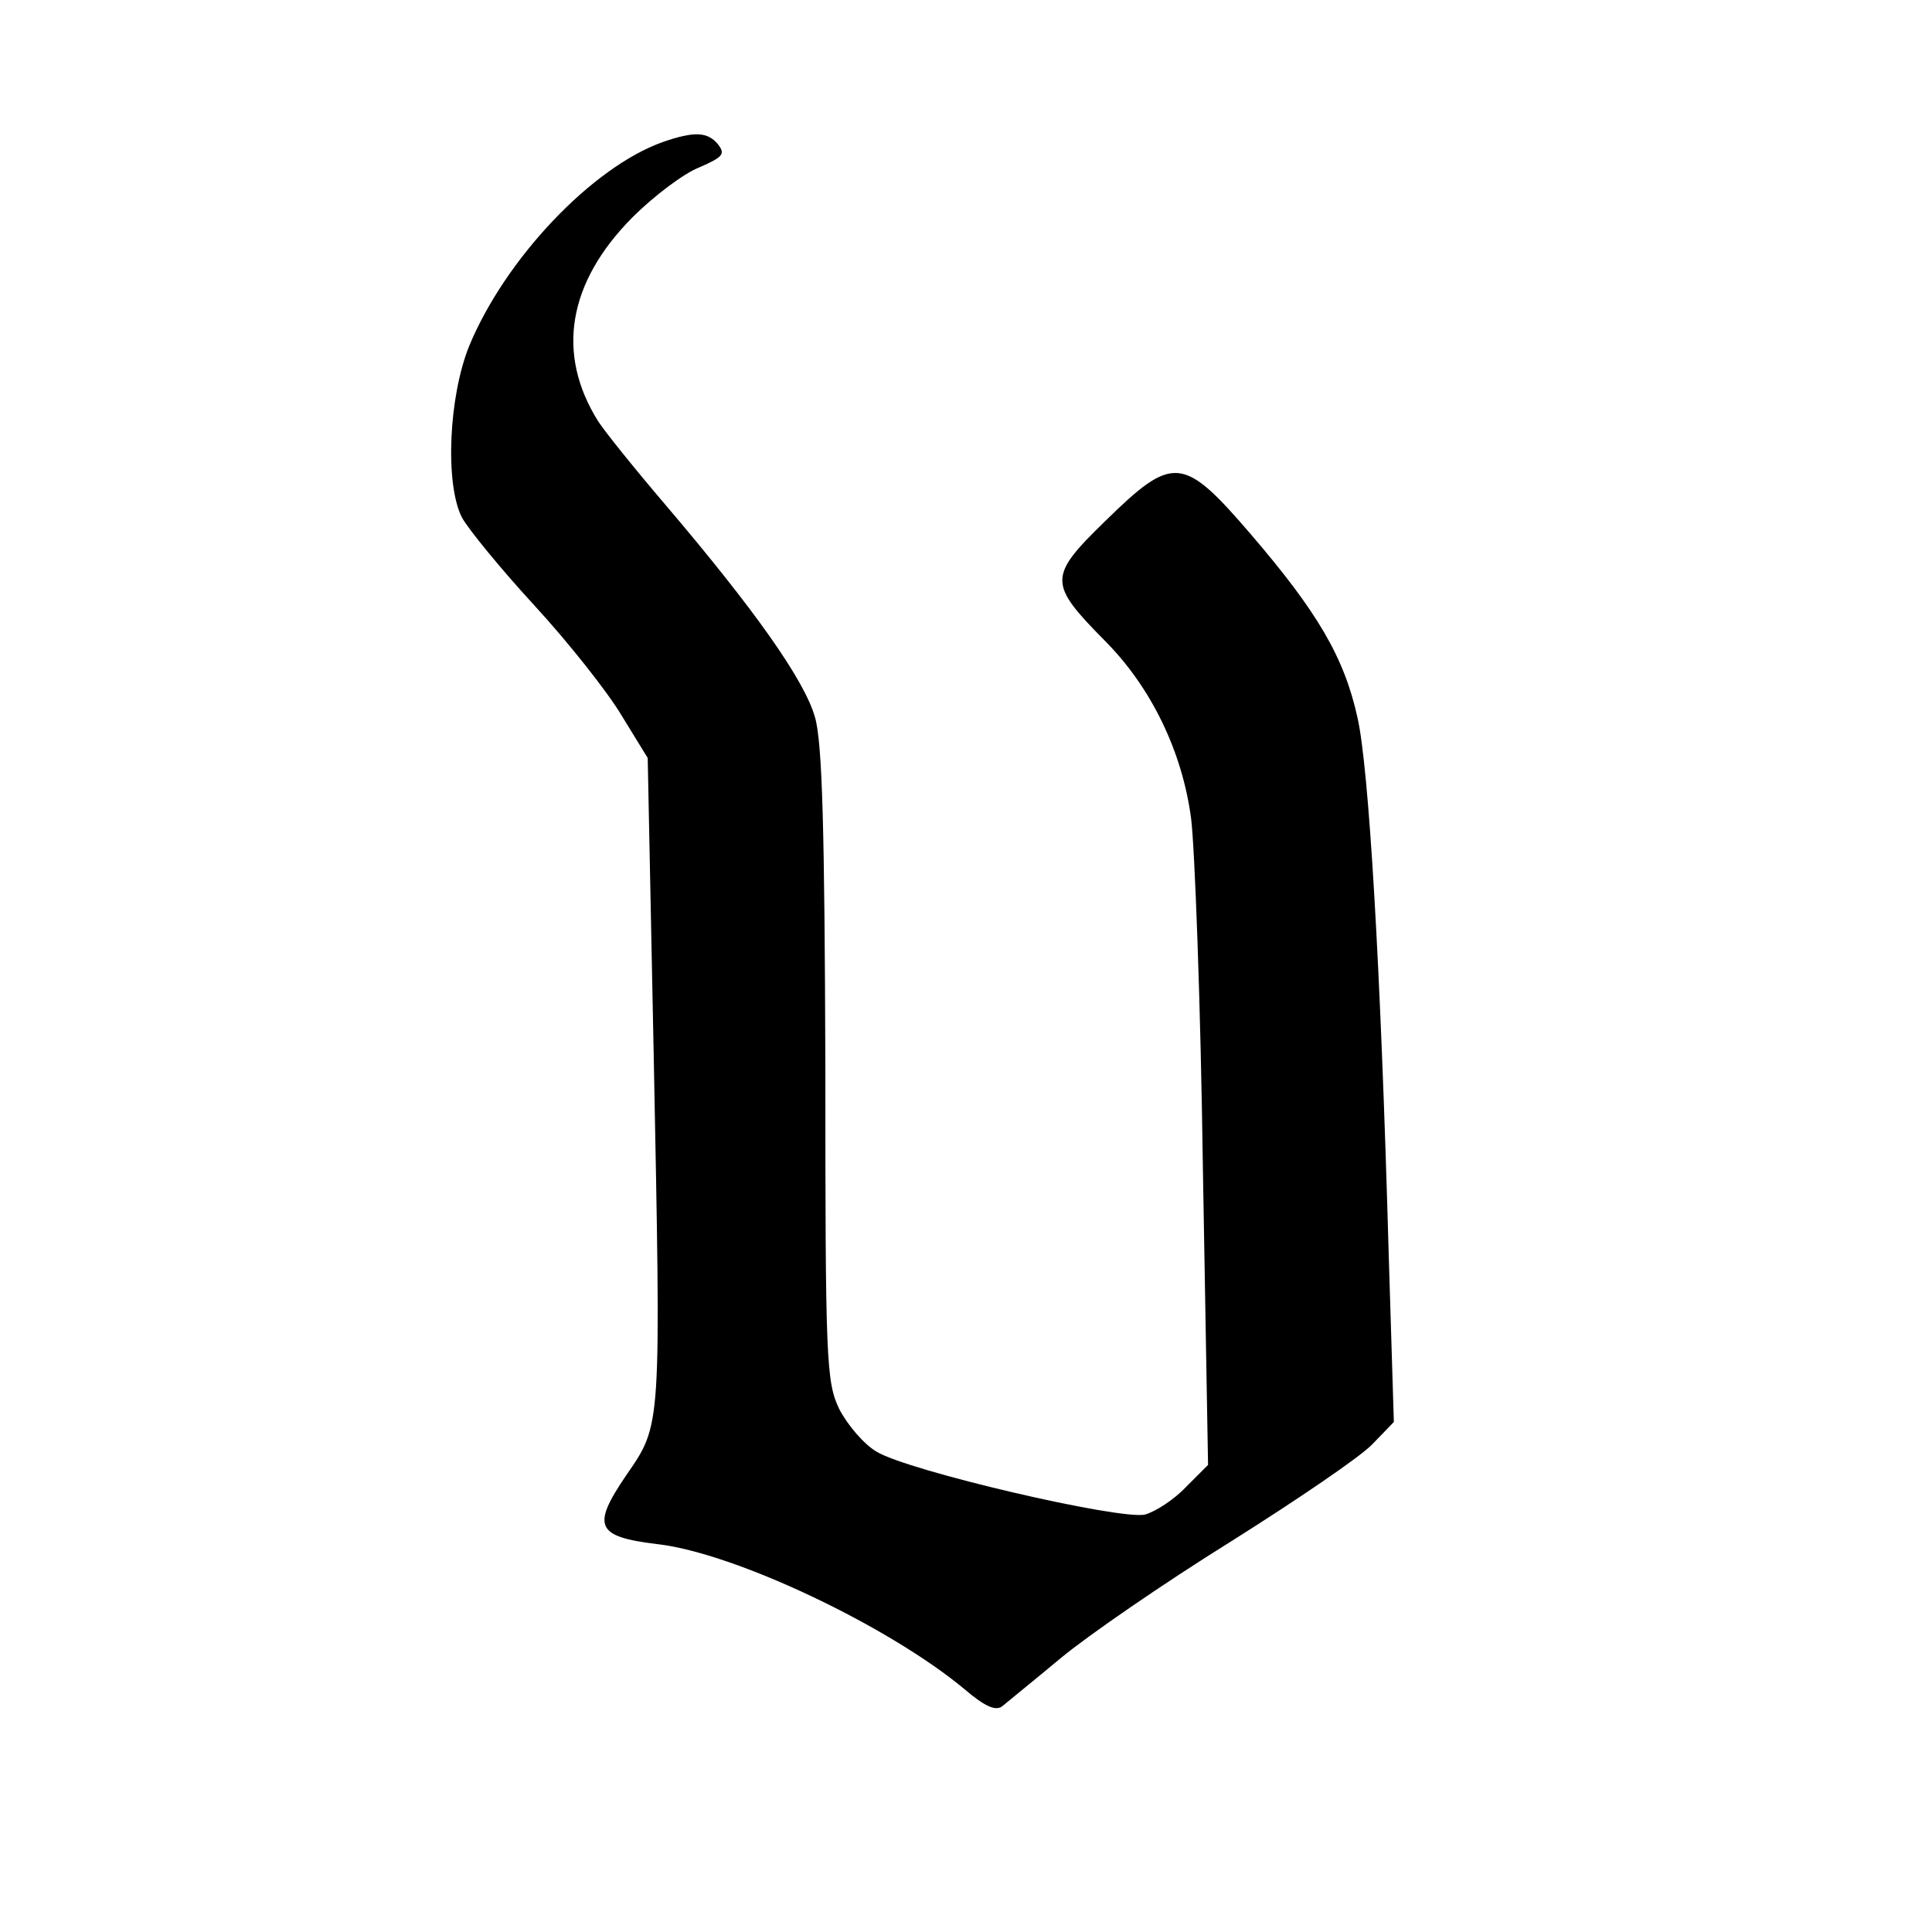 <?xml version="1.0" standalone="no"?>
<!DOCTYPE svg PUBLIC "-//W3C//DTD SVG 20010904//EN"
 "http://www.w3.org/TR/2001/REC-SVG-20010904/DTD/svg10.dtd">
<svg version="1.0" xmlns="http://www.w3.org/2000/svg"
 width="261pt" height="261pt" viewBox="0 0 261 261"
 preserveAspectRatio="xMidYMid meet">
<g transform="translate(0,261) scale(0.1,-0.1)"
fill="#000000" stroke="none">
<path d="M895 2418 c-95 -34 -212 -157 -261 -275 -28 -69 -33 -187 -10 -232 8
-15 52 -69 98 -119 46 -50 99 -117 118 -149 l35 -57 8 -396 c10 -514 11 -503
-37 -573 -47 -69 -41 -83 42 -93 105 -12 313 -111 415 -196 27 -23 42 -30 51
-23 7 6 43 35 79 65 36 30 139 101 229 157 89 56 176 115 192 132 l29 30 -7
228 c-11 395 -27 656 -42 723 -18 82 -54 143 -144 248 -92 107 -105 108 -197
18 -77 -75 -77 -84 -1 -161 63 -63 105 -150 117 -240 5 -38 13 -251 16 -472
l7 -402 -30 -30 c-16 -17 -41 -33 -55 -37 -33 -8 -321 59 -363 85 -17 10 -39
36 -50 57 -18 37 -19 66 -19 464 -1 317 -4 437 -14 471 -14 50 -82 146 -202
287 -41 48 -82 99 -91 113 -57 91 -41 187 46 275 29 29 70 60 91 68 32 14 35
18 25 31 -14 17 -32 18 -75 3z"/>
</g>
</svg>
